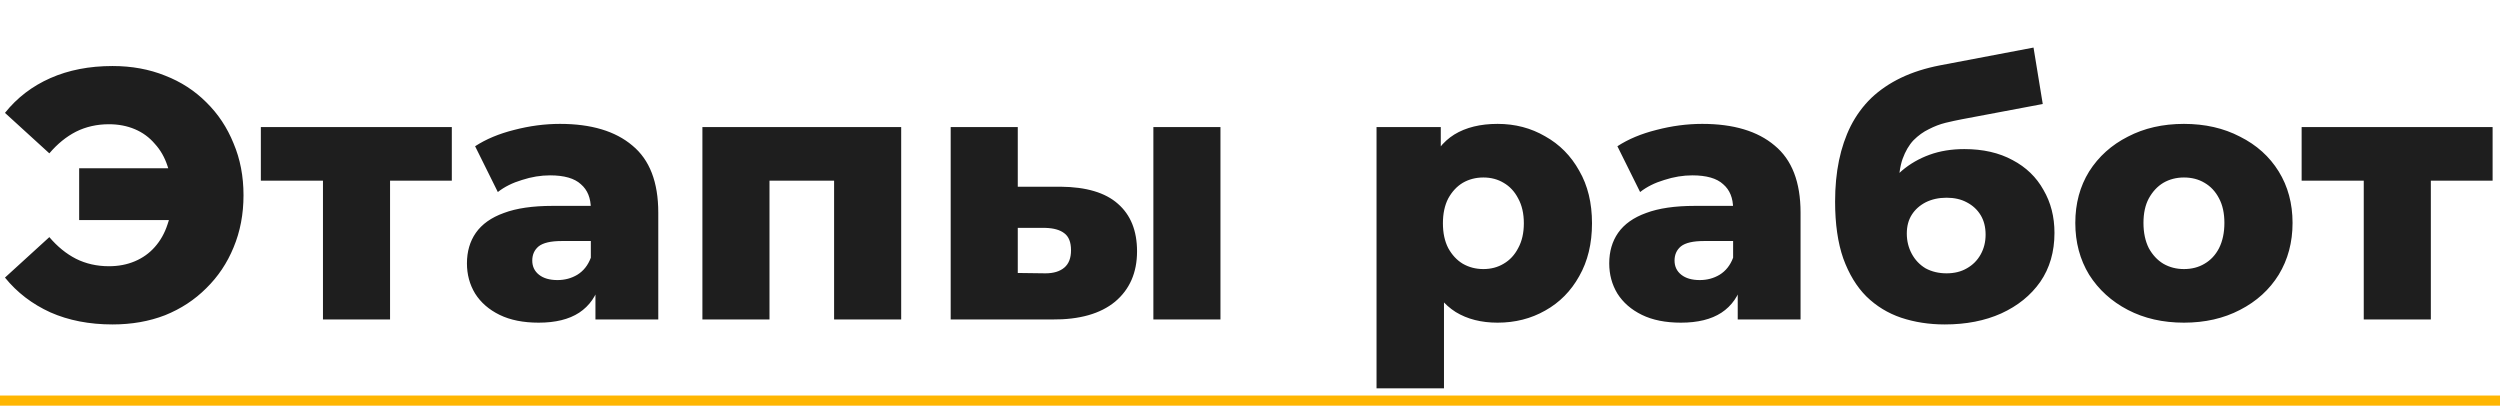 <?xml version="1.0" encoding="UTF-8"?> <svg xmlns="http://www.w3.org/2000/svg" width="493" height="80" viewBox="0 0 493 80" fill="none"> <path d="M15.61 43.4V33.18H38.71V43.4H15.61ZM22.19 13.02C25.97 13.02 29.423 13.65 32.55 14.91C35.677 16.123 38.383 17.873 40.67 20.16C43.003 22.447 44.8 25.153 46.06 28.28C47.367 31.36 48.02 34.767 48.02 38.5C48.02 42.233 47.367 45.663 46.06 48.79C44.8 51.87 43.003 54.553 40.67 56.84C38.383 59.127 35.677 60.9 32.55 62.16C29.423 63.373 25.97 63.98 22.19 63.98C17.617 63.98 13.533 63.187 9.94 61.6C6.347 59.967 3.36 57.68 0.98 54.74L9.73 46.76C11.317 48.627 13.067 50.05 14.98 51.03C16.94 52.01 19.11 52.5 21.49 52.5C23.357 52.5 25.06 52.173 26.6 51.52C28.14 50.867 29.447 49.933 30.52 48.72C31.64 47.46 32.48 45.967 33.04 44.24C33.647 42.513 33.95 40.6 33.95 38.5C33.95 36.4 33.647 34.487 33.04 32.76C32.48 31.033 31.64 29.563 30.52 28.35C29.447 27.09 28.14 26.133 26.6 25.48C25.06 24.827 23.357 24.5 21.49 24.5C19.11 24.5 16.94 24.99 14.98 25.97C13.067 26.95 11.317 28.373 9.73 30.24L0.98 22.26C3.36 19.273 6.347 16.987 9.94 15.4C13.533 13.813 17.617 13.02 22.19 13.02ZM63.689 63V32.69L66.559 35.63H51.439V25.06H89.099V35.63H73.979L76.919 32.69V63H63.689ZM117.422 63V55.93L116.512 54.18V41.16C116.512 39.06 115.859 37.45 114.552 36.33C113.292 35.163 111.262 34.58 108.462 34.58C106.642 34.58 104.799 34.883 102.932 35.49C101.066 36.05 99.479 36.843 98.172 37.87L93.692 28.84C95.839 27.44 98.406 26.367 101.392 25.62C104.426 24.827 107.436 24.43 110.422 24.43C116.582 24.43 121.342 25.853 124.702 28.7C128.109 31.5 129.812 35.91 129.812 41.93V63H117.422ZM106.222 63.63C103.189 63.63 100.622 63.117 98.522 62.09C96.422 61.063 94.812 59.663 93.692 57.89C92.619 56.117 92.082 54.133 92.082 51.94C92.082 49.607 92.666 47.6 93.832 45.92C95.046 44.193 96.889 42.887 99.362 42C101.836 41.067 105.032 40.6 108.952 40.6H117.912V47.53H110.772C108.626 47.53 107.109 47.88 106.222 48.58C105.382 49.28 104.962 50.213 104.962 51.38C104.962 52.547 105.406 53.48 106.292 54.18C107.179 54.88 108.392 55.23 109.932 55.23C111.379 55.23 112.686 54.88 113.852 54.18C115.066 53.433 115.952 52.313 116.512 50.82L118.332 55.72C117.632 58.333 116.256 60.317 114.202 61.67C112.196 62.977 109.536 63.63 106.222 63.63ZM138.514 63V25.06H177.714V63H164.484V32.76L167.424 35.63H148.874L151.744 32.76V63H138.514ZM227.445 63V25.06H240.675V63H227.445ZM209.175 36.82C214.215 36.867 217.972 37.987 220.445 40.18C222.965 42.373 224.225 45.5 224.225 49.56C224.225 53.76 222.779 57.073 219.885 59.5C216.992 61.88 212.862 63.047 207.495 63H187.475V25.06H200.705V36.82H209.175ZM206.165 53.9C207.752 53.9 208.989 53.527 209.875 52.78C210.762 52.033 211.205 50.89 211.205 49.35C211.205 47.763 210.762 46.643 209.875 45.99C209.035 45.337 207.799 44.987 206.165 44.94H200.705V53.83L206.165 53.9ZM295.323 63.63C292.103 63.63 289.35 62.93 287.063 61.53C284.777 60.083 283.027 57.937 281.813 55.09C280.647 52.197 280.063 48.51 280.063 44.03C280.063 39.503 280.623 35.817 281.743 32.97C282.863 30.077 284.543 27.93 286.783 26.53C289.07 25.13 291.917 24.43 295.323 24.43C298.777 24.43 301.903 25.247 304.703 26.88C307.55 28.467 309.79 30.73 311.423 33.67C313.103 36.563 313.943 40.017 313.943 44.03C313.943 48.043 313.103 51.52 311.423 54.46C309.79 57.4 307.55 59.663 304.703 61.25C301.903 62.837 298.777 63.63 295.323 63.63ZM271.453 76.58V25.06H284.123V31.5L284.053 44.03L284.753 56.63V76.58H271.453ZM292.523 53.06C294.017 53.06 295.347 52.71 296.513 52.01C297.727 51.31 298.683 50.283 299.383 48.93C300.13 47.577 300.503 45.943 300.503 44.03C300.503 42.117 300.13 40.483 299.383 39.13C298.683 37.777 297.727 36.75 296.513 36.05C295.347 35.35 294.017 35 292.523 35C291.03 35 289.677 35.35 288.463 36.05C287.297 36.75 286.34 37.777 285.593 39.13C284.893 40.483 284.543 42.117 284.543 44.03C284.543 45.943 284.893 47.577 285.593 48.93C286.34 50.283 287.297 51.31 288.463 52.01C289.677 52.71 291.03 53.06 292.523 53.06ZM342.68 63V55.93L341.77 54.18V41.16C341.77 39.06 341.117 37.45 339.81 36.33C338.55 35.163 336.52 34.58 333.72 34.58C331.9 34.58 330.057 34.883 328.19 35.49C326.323 36.05 324.737 36.843 323.43 37.87L318.95 28.84C321.097 27.44 323.663 26.367 326.65 25.62C329.683 24.827 332.693 24.43 335.68 24.43C341.84 24.43 346.6 25.853 349.96 28.7C353.367 31.5 355.07 35.91 355.07 41.93V63H342.68ZM331.48 63.63C328.447 63.63 325.88 63.117 323.78 62.09C321.68 61.063 320.07 59.663 318.95 57.89C317.877 56.117 317.34 54.133 317.34 51.94C317.34 49.607 317.923 47.6 319.09 45.92C320.303 44.193 322.147 42.887 324.62 42C327.093 41.067 330.29 40.6 334.21 40.6H343.17V47.53H336.03C333.883 47.53 332.367 47.88 331.48 48.58C330.64 49.28 330.22 50.213 330.22 51.38C330.22 52.547 330.663 53.48 331.55 54.18C332.437 54.88 333.65 55.23 335.19 55.23C336.637 55.23 337.943 54.88 339.11 54.18C340.323 53.433 341.21 52.313 341.77 50.82L343.59 55.72C342.89 58.333 341.513 60.317 339.46 61.67C337.453 62.977 334.793 63.63 331.48 63.63ZM383.511 63.98C380.431 63.98 377.561 63.537 374.901 62.65C372.288 61.763 370.001 60.363 368.041 58.45C366.128 56.537 364.611 54.04 363.491 50.96C362.418 47.88 361.881 44.147 361.881 39.76C361.881 36.82 362.138 34.113 362.651 31.64C363.165 29.167 363.935 26.903 364.961 24.85C366.035 22.75 367.388 20.907 369.021 19.32C370.701 17.733 372.661 16.403 374.901 15.33C377.141 14.257 379.708 13.44 382.601 12.88L401.011 9.38L402.831 20.51L386.871 23.52C385.891 23.707 384.818 23.94 383.651 24.22C382.531 24.5 381.435 24.92 380.361 25.48C379.288 25.993 378.285 26.717 377.351 27.65C376.465 28.583 375.741 29.82 375.181 31.36C374.668 32.853 374.411 34.72 374.411 36.96C374.411 37.613 374.435 38.15 374.481 38.57C374.575 38.943 374.645 39.387 374.691 39.9C374.738 40.367 374.761 41.09 374.761 42.07L371.051 38.64C372.171 36.68 373.501 35.023 375.041 33.67C376.628 32.317 378.448 31.267 380.501 30.52C382.555 29.773 384.841 29.4 387.361 29.4C391.048 29.4 394.221 30.123 396.881 31.57C399.541 32.97 401.571 34.93 402.971 37.45C404.418 39.923 405.141 42.747 405.141 45.92C405.141 49.653 404.208 52.873 402.341 55.58C400.475 58.24 397.908 60.317 394.641 61.81C391.421 63.257 387.711 63.98 383.511 63.98ZM383.861 53.9C385.401 53.9 386.731 53.573 387.851 52.92C389.018 52.267 389.928 51.357 390.581 50.19C391.235 49.023 391.561 47.717 391.561 46.27C391.561 44.777 391.235 43.493 390.581 42.42C389.928 41.347 389.018 40.507 387.851 39.9C386.731 39.293 385.401 38.99 383.861 38.99C382.321 38.99 380.945 39.293 379.731 39.9C378.565 40.507 377.655 41.323 377.001 42.35C376.348 43.377 376.021 44.613 376.021 46.06C376.021 47.507 376.348 48.837 377.001 50.05C377.655 51.263 378.565 52.22 379.731 52.92C380.945 53.573 382.321 53.9 383.861 53.9ZM430.671 63.63C426.518 63.63 422.831 62.79 419.611 61.11C416.391 59.43 413.848 57.12 411.981 54.18C410.161 51.193 409.251 47.787 409.251 43.96C409.251 40.133 410.161 36.75 411.981 33.81C413.848 30.87 416.391 28.583 419.611 26.95C422.831 25.27 426.518 24.43 430.671 24.43C434.824 24.43 438.511 25.27 441.731 26.95C444.998 28.583 447.541 30.87 449.361 33.81C451.181 36.75 452.091 40.133 452.091 43.96C452.091 47.787 451.181 51.193 449.361 54.18C447.541 57.12 444.998 59.43 441.731 61.11C438.511 62.79 434.824 63.63 430.671 63.63ZM430.671 53.06C432.211 53.06 433.564 52.71 434.731 52.01C435.944 51.31 436.901 50.283 437.601 48.93C438.301 47.53 438.651 45.873 438.651 43.96C438.651 42.047 438.301 40.437 437.601 39.13C436.901 37.777 435.944 36.75 434.731 36.05C433.564 35.35 432.211 35 430.671 35C429.178 35 427.824 35.35 426.611 36.05C425.444 36.75 424.488 37.777 423.741 39.13C423.041 40.437 422.691 42.047 422.691 43.96C422.691 45.873 423.041 47.53 423.741 48.93C424.488 50.283 425.444 51.31 426.611 52.01C427.824 52.71 429.178 53.06 430.671 53.06ZM466.132 63V32.69L469.002 35.63H453.882V25.06H491.542V35.63H476.422L479.362 32.69V63H466.132Z" fill="#1E1E1E"></path> <line x1="8.74228e-08" y1="79" x2="493" y2="79" stroke="#FFB601" stroke-width="2"></line> </svg> 